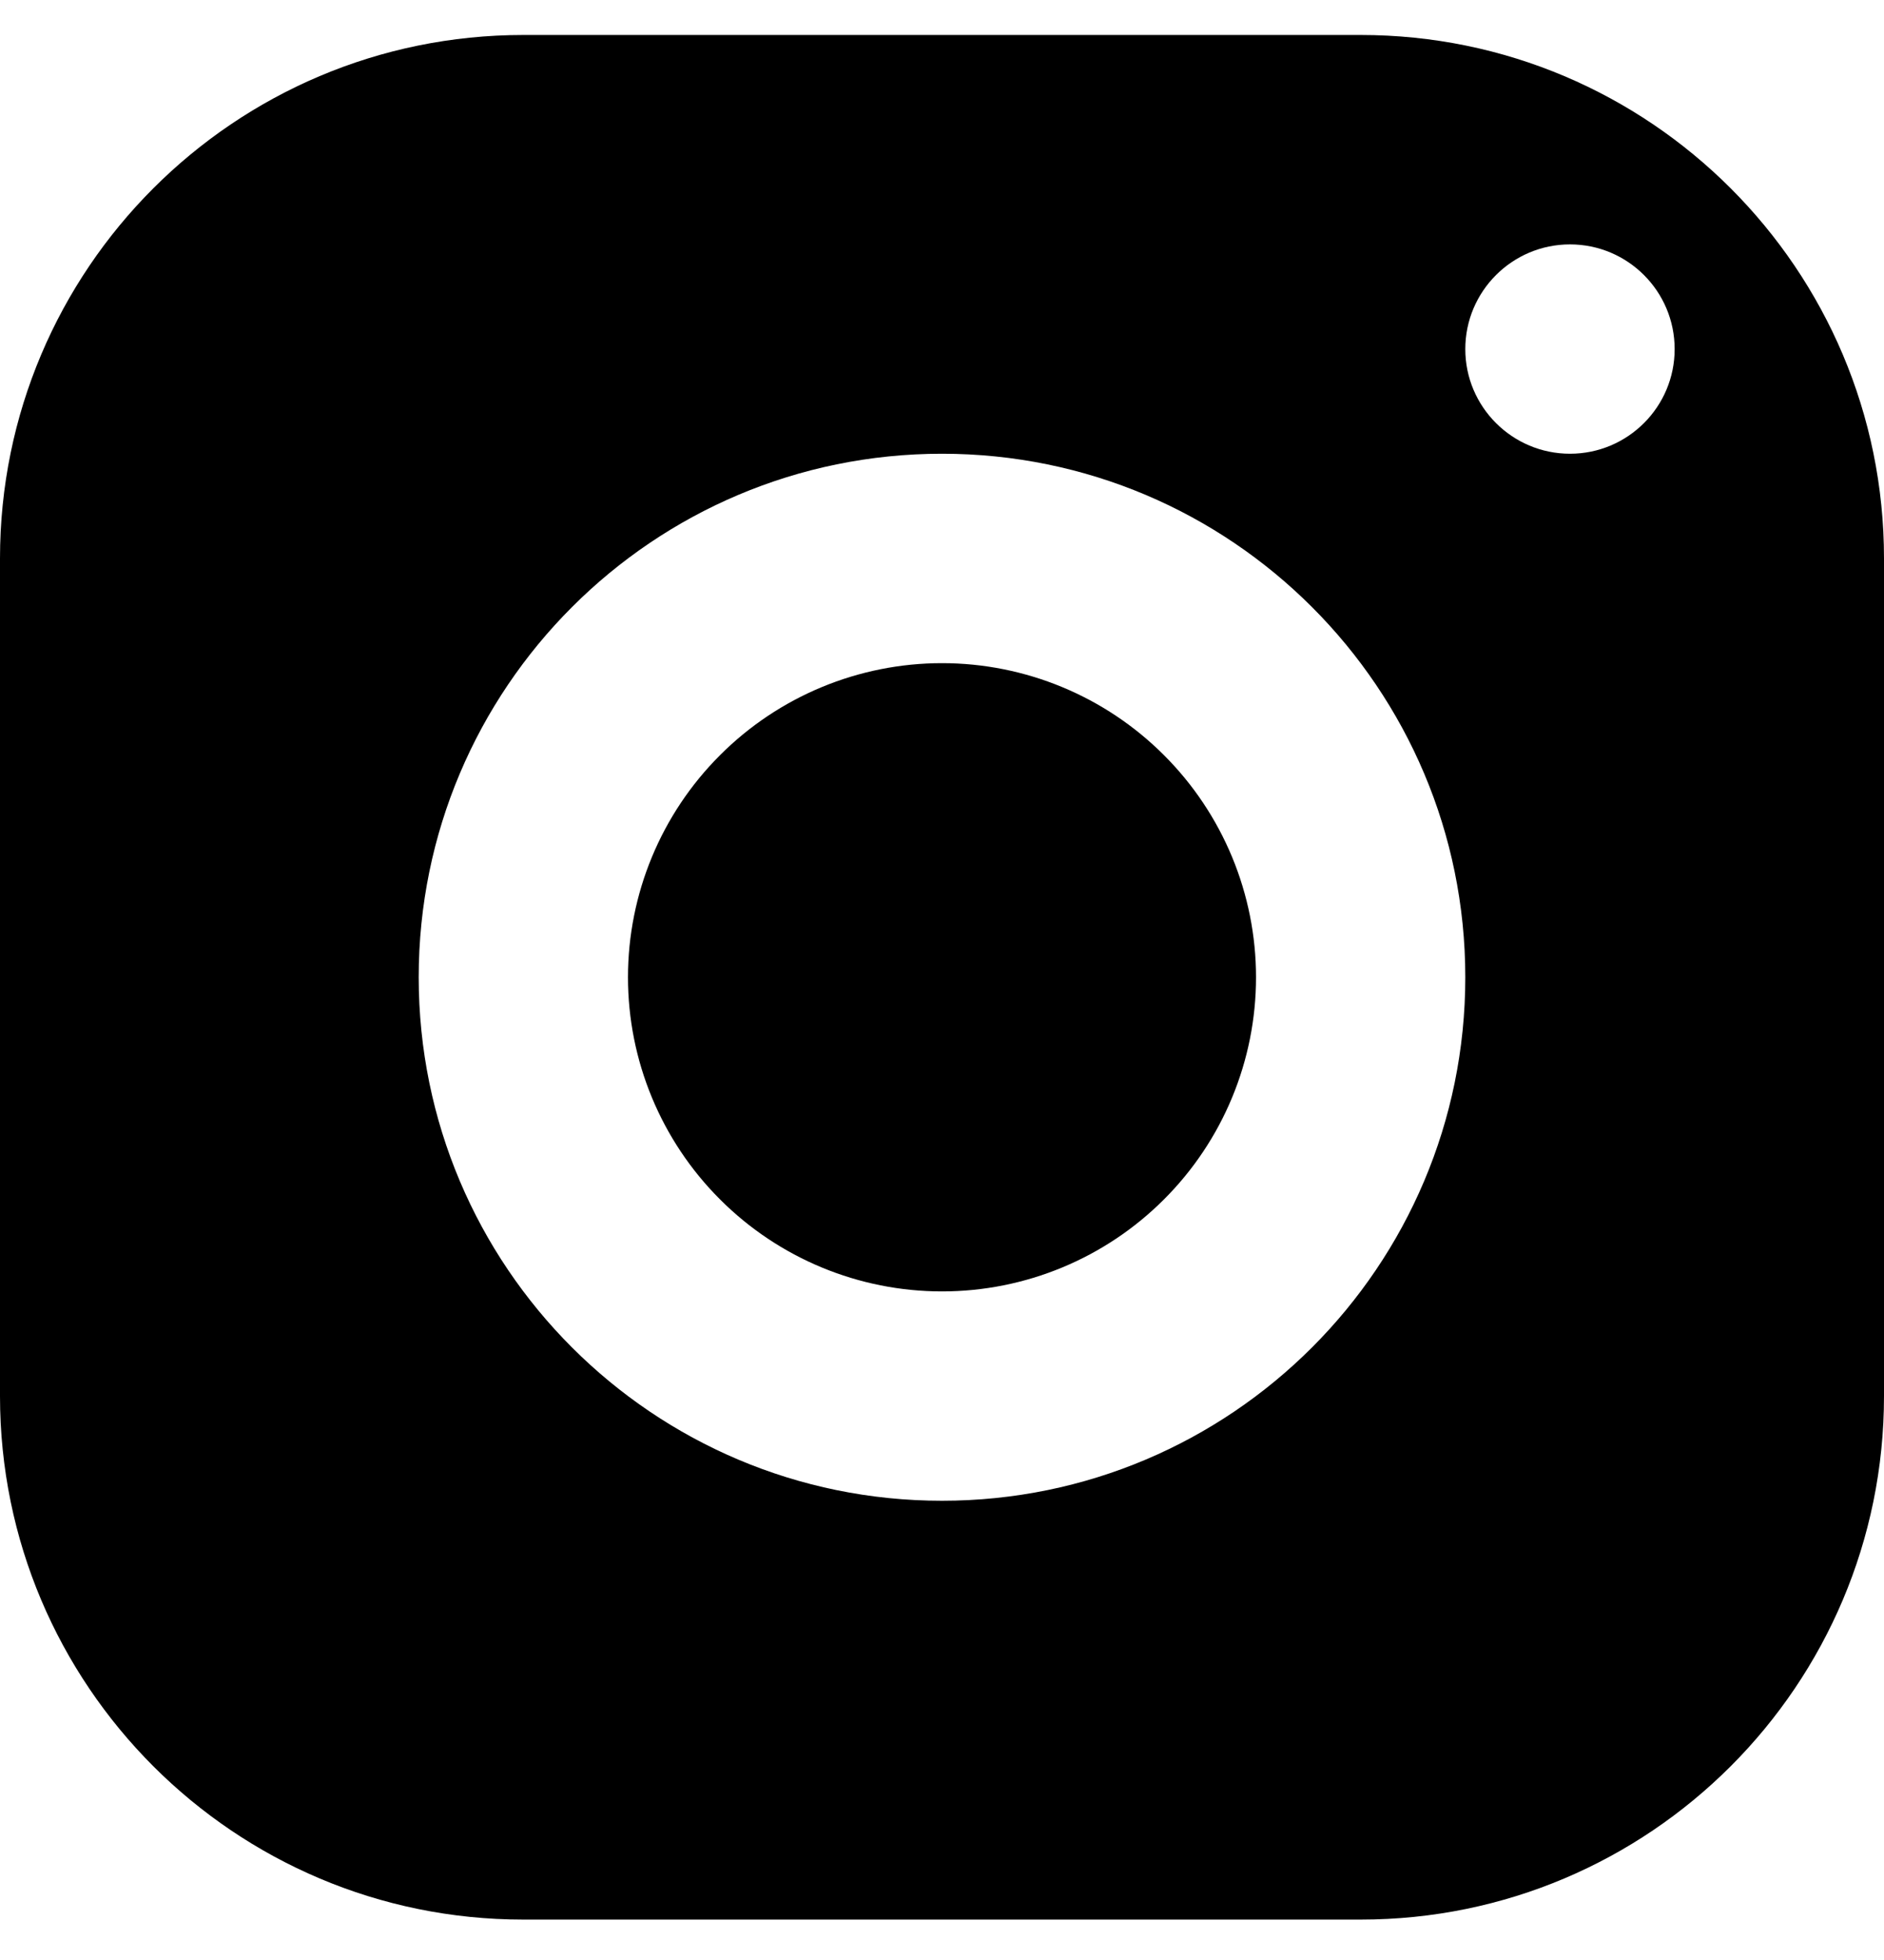 <svg width="25" height="26" viewBox="0 0 25 26" fill="none" xmlns="http://www.w3.org/2000/svg">
<path d="M6.944 0.464C3.11 0.464 0 3.574 0 7.408V18.519C0 22.354 3.11 25.464 6.944 25.464H18.056C21.89 25.464 25 22.354 25 18.519V7.408C25 3.574 21.89 0.464 18.056 0.464H6.944ZM20.833 3.242C21.6 3.242 22.222 3.864 22.222 4.631C22.222 5.397 21.6 6.019 20.833 6.019C20.067 6.019 19.444 5.397 19.444 4.631C19.444 3.864 20.067 3.242 20.833 3.242ZM12.5 6.019C16.335 6.019 19.444 9.129 19.444 12.964C19.444 16.799 16.335 19.908 12.5 19.908C8.665 19.908 5.556 16.799 5.556 12.964C5.556 9.129 8.665 6.019 12.5 6.019ZM12.5 8.797C11.395 8.797 10.335 9.236 9.554 10.018C8.772 10.799 8.333 11.859 8.333 12.964C8.333 14.069 8.772 15.129 9.554 15.91C10.335 16.692 11.395 17.131 12.5 17.131C13.605 17.131 14.665 16.692 15.446 15.91C16.228 15.129 16.667 14.069 16.667 12.964C16.667 11.859 16.228 10.799 15.446 10.018C14.665 9.236 13.605 8.797 12.5 8.797Z" fill="black"/>
</svg>
